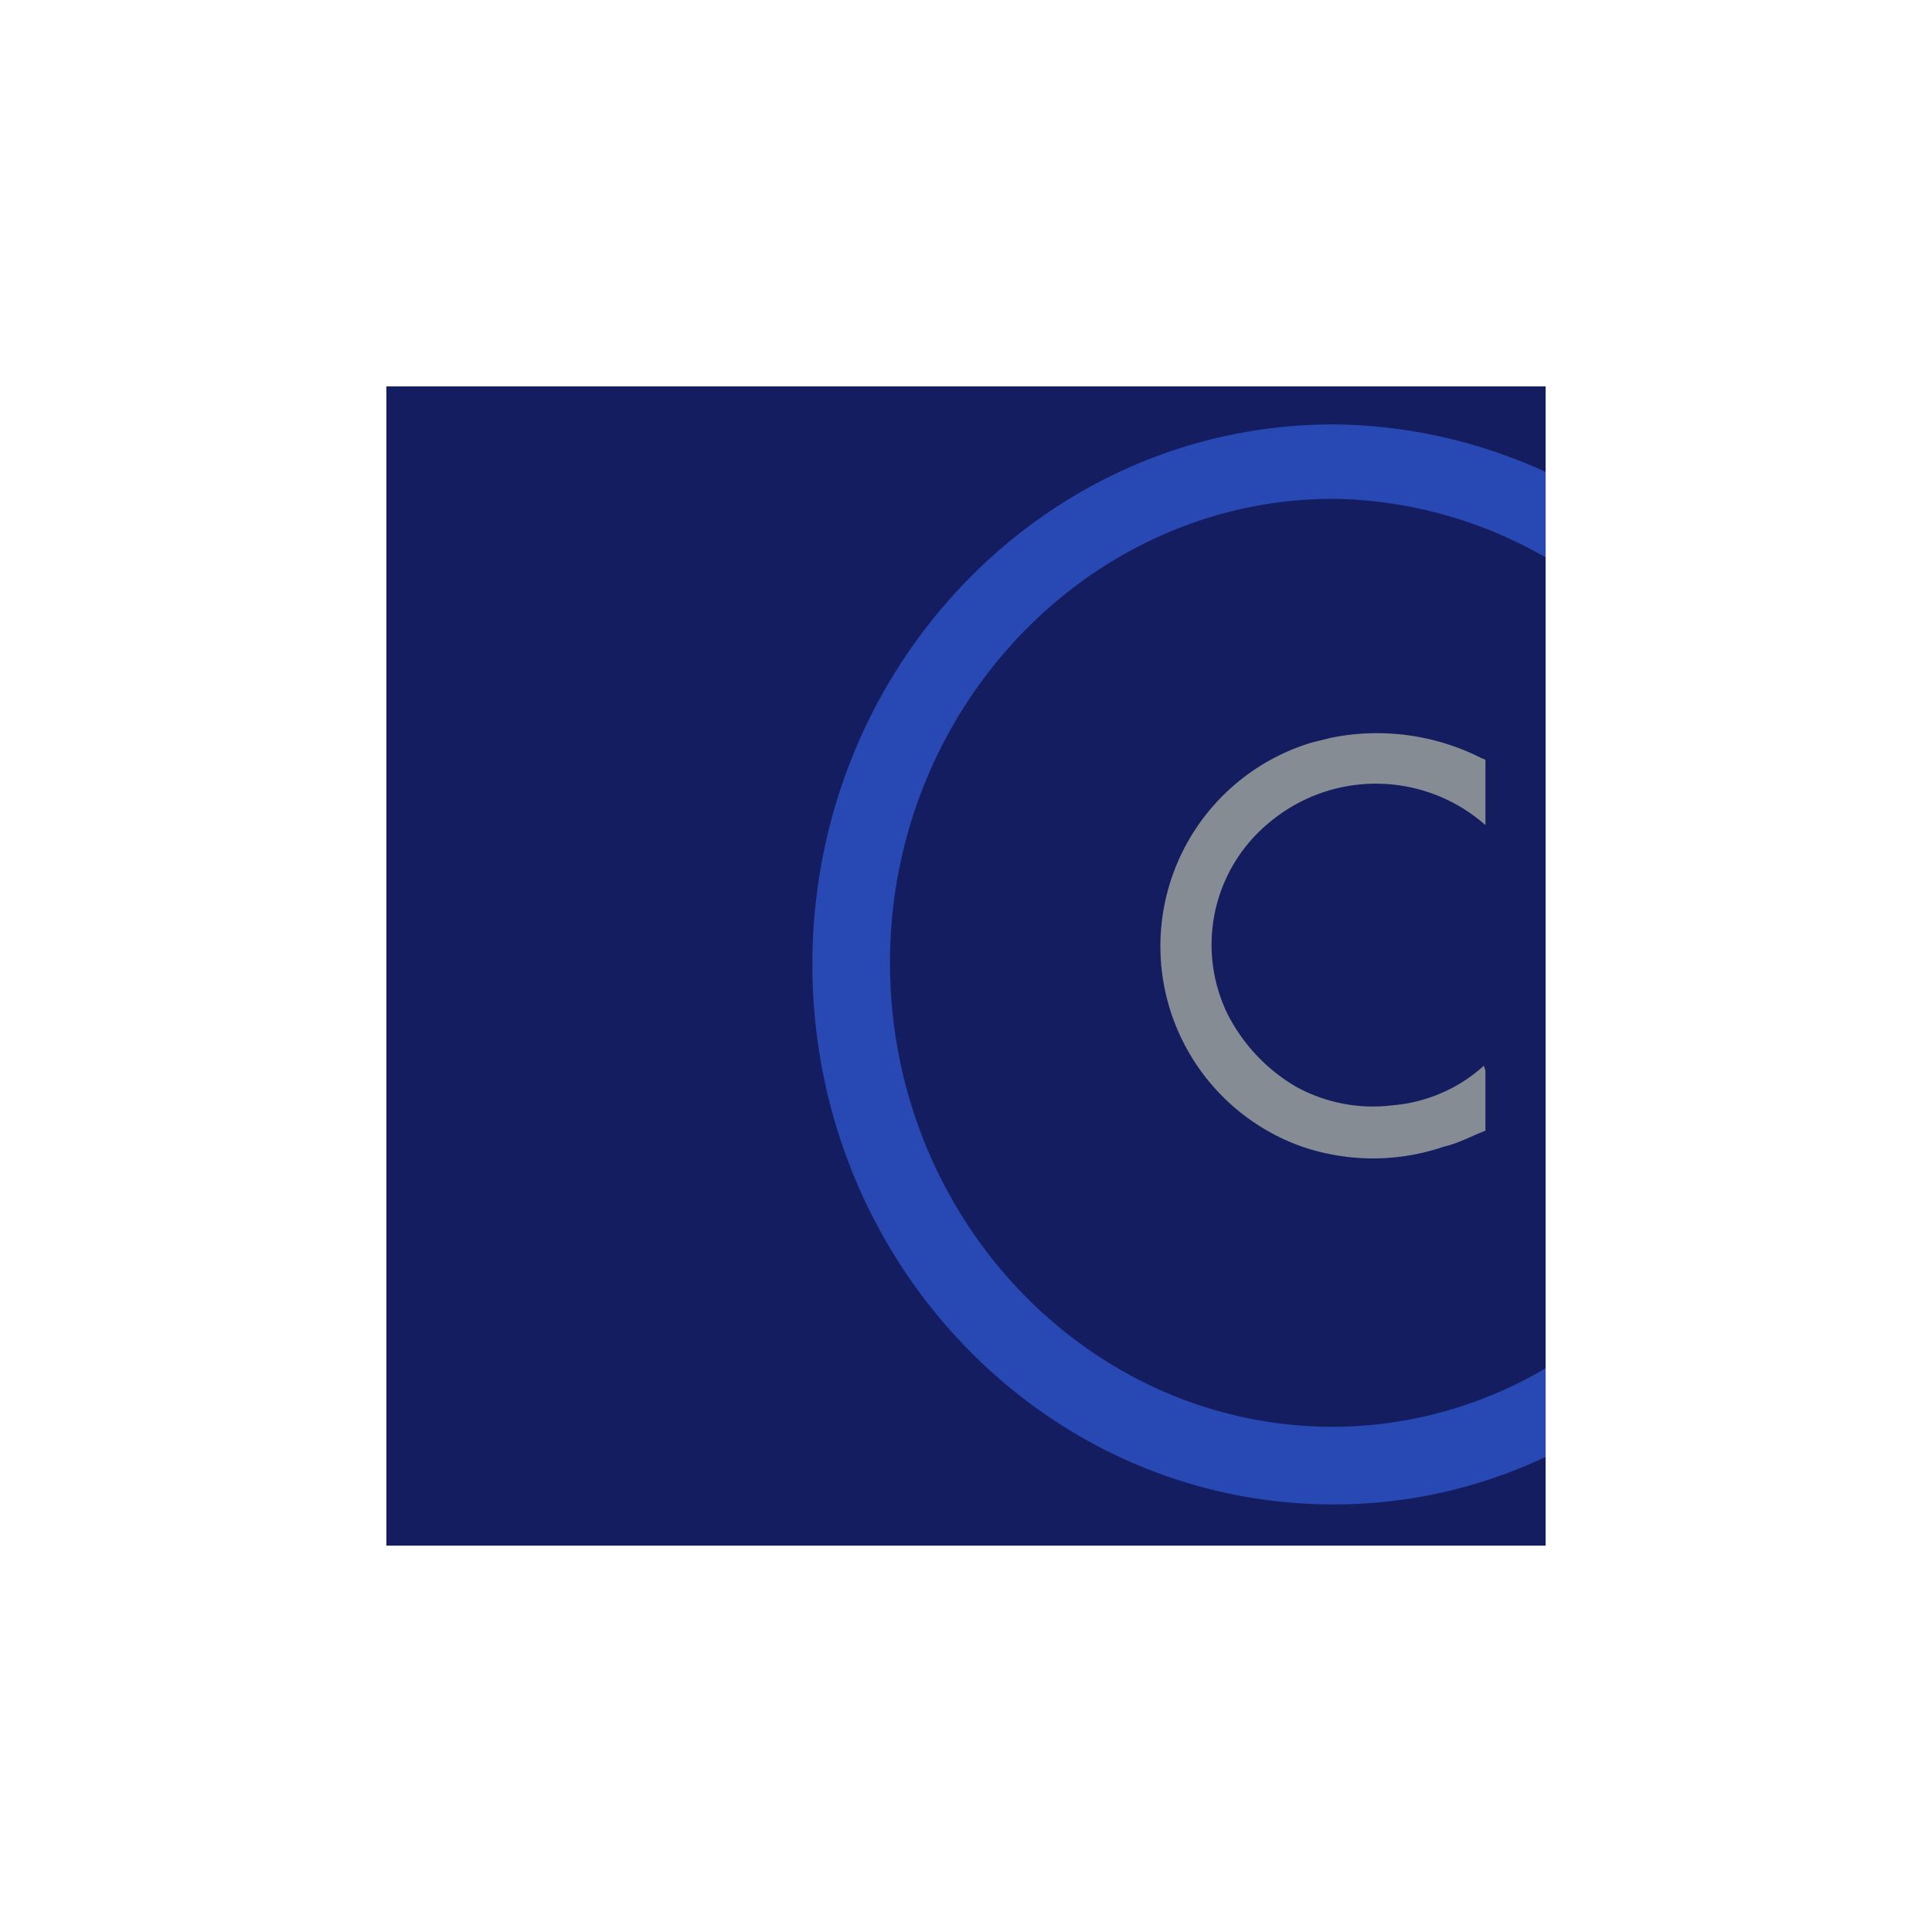 <svg id="Layer_1" data-name="Layer 1" xmlns="http://www.w3.org/2000/svg" viewBox="0 0 300 300"><defs><style>.cls-1{fill:#141d60;}.cls-2{fill:#868c93;}.cls-3{fill:#2848b4;}</style></defs><title>CDO_Mark_Light</title><path class="cls-1" d="M60,60H240V240H60Z"/><path class="cls-2" d="M230.656,166.23v9.344c-1.967.738-4.18,1.967-6.393,2.459a34.119,34.119,0,0,1-22.131,0,33.022,33.022,0,0,1,1.475-62.705l2.951-.738a35.872,35.872,0,0,1,23.607,3.197.859.859,0,0,1,.492.246v10.082a25.723,25.723,0,0,0-33.443-.492,24.566,24.566,0,0,0-6.639,29.754,27.553,27.553,0,0,0,10.574,11.311,24.712,24.712,0,0,0,15,2.951,24.134,24.134,0,0,0,14.262-6.148Z"/><path class="cls-3" d="M240,73.279a80.503,80.503,0,0,0-32.951-7.377c-44.754,0-80.902,37.623-80.902,83.852s36.148,83.852,80.902,83.852A76.738,76.738,0,0,0,240,226.23V212.459a65.189,65.189,0,0,1-32.951,9.098c-38.115,0-68.852-32.459-68.852-72.049S169.18,77.459,207.049,77.459A67.743,67.743,0,0,1,240,86.557Z"/></svg>